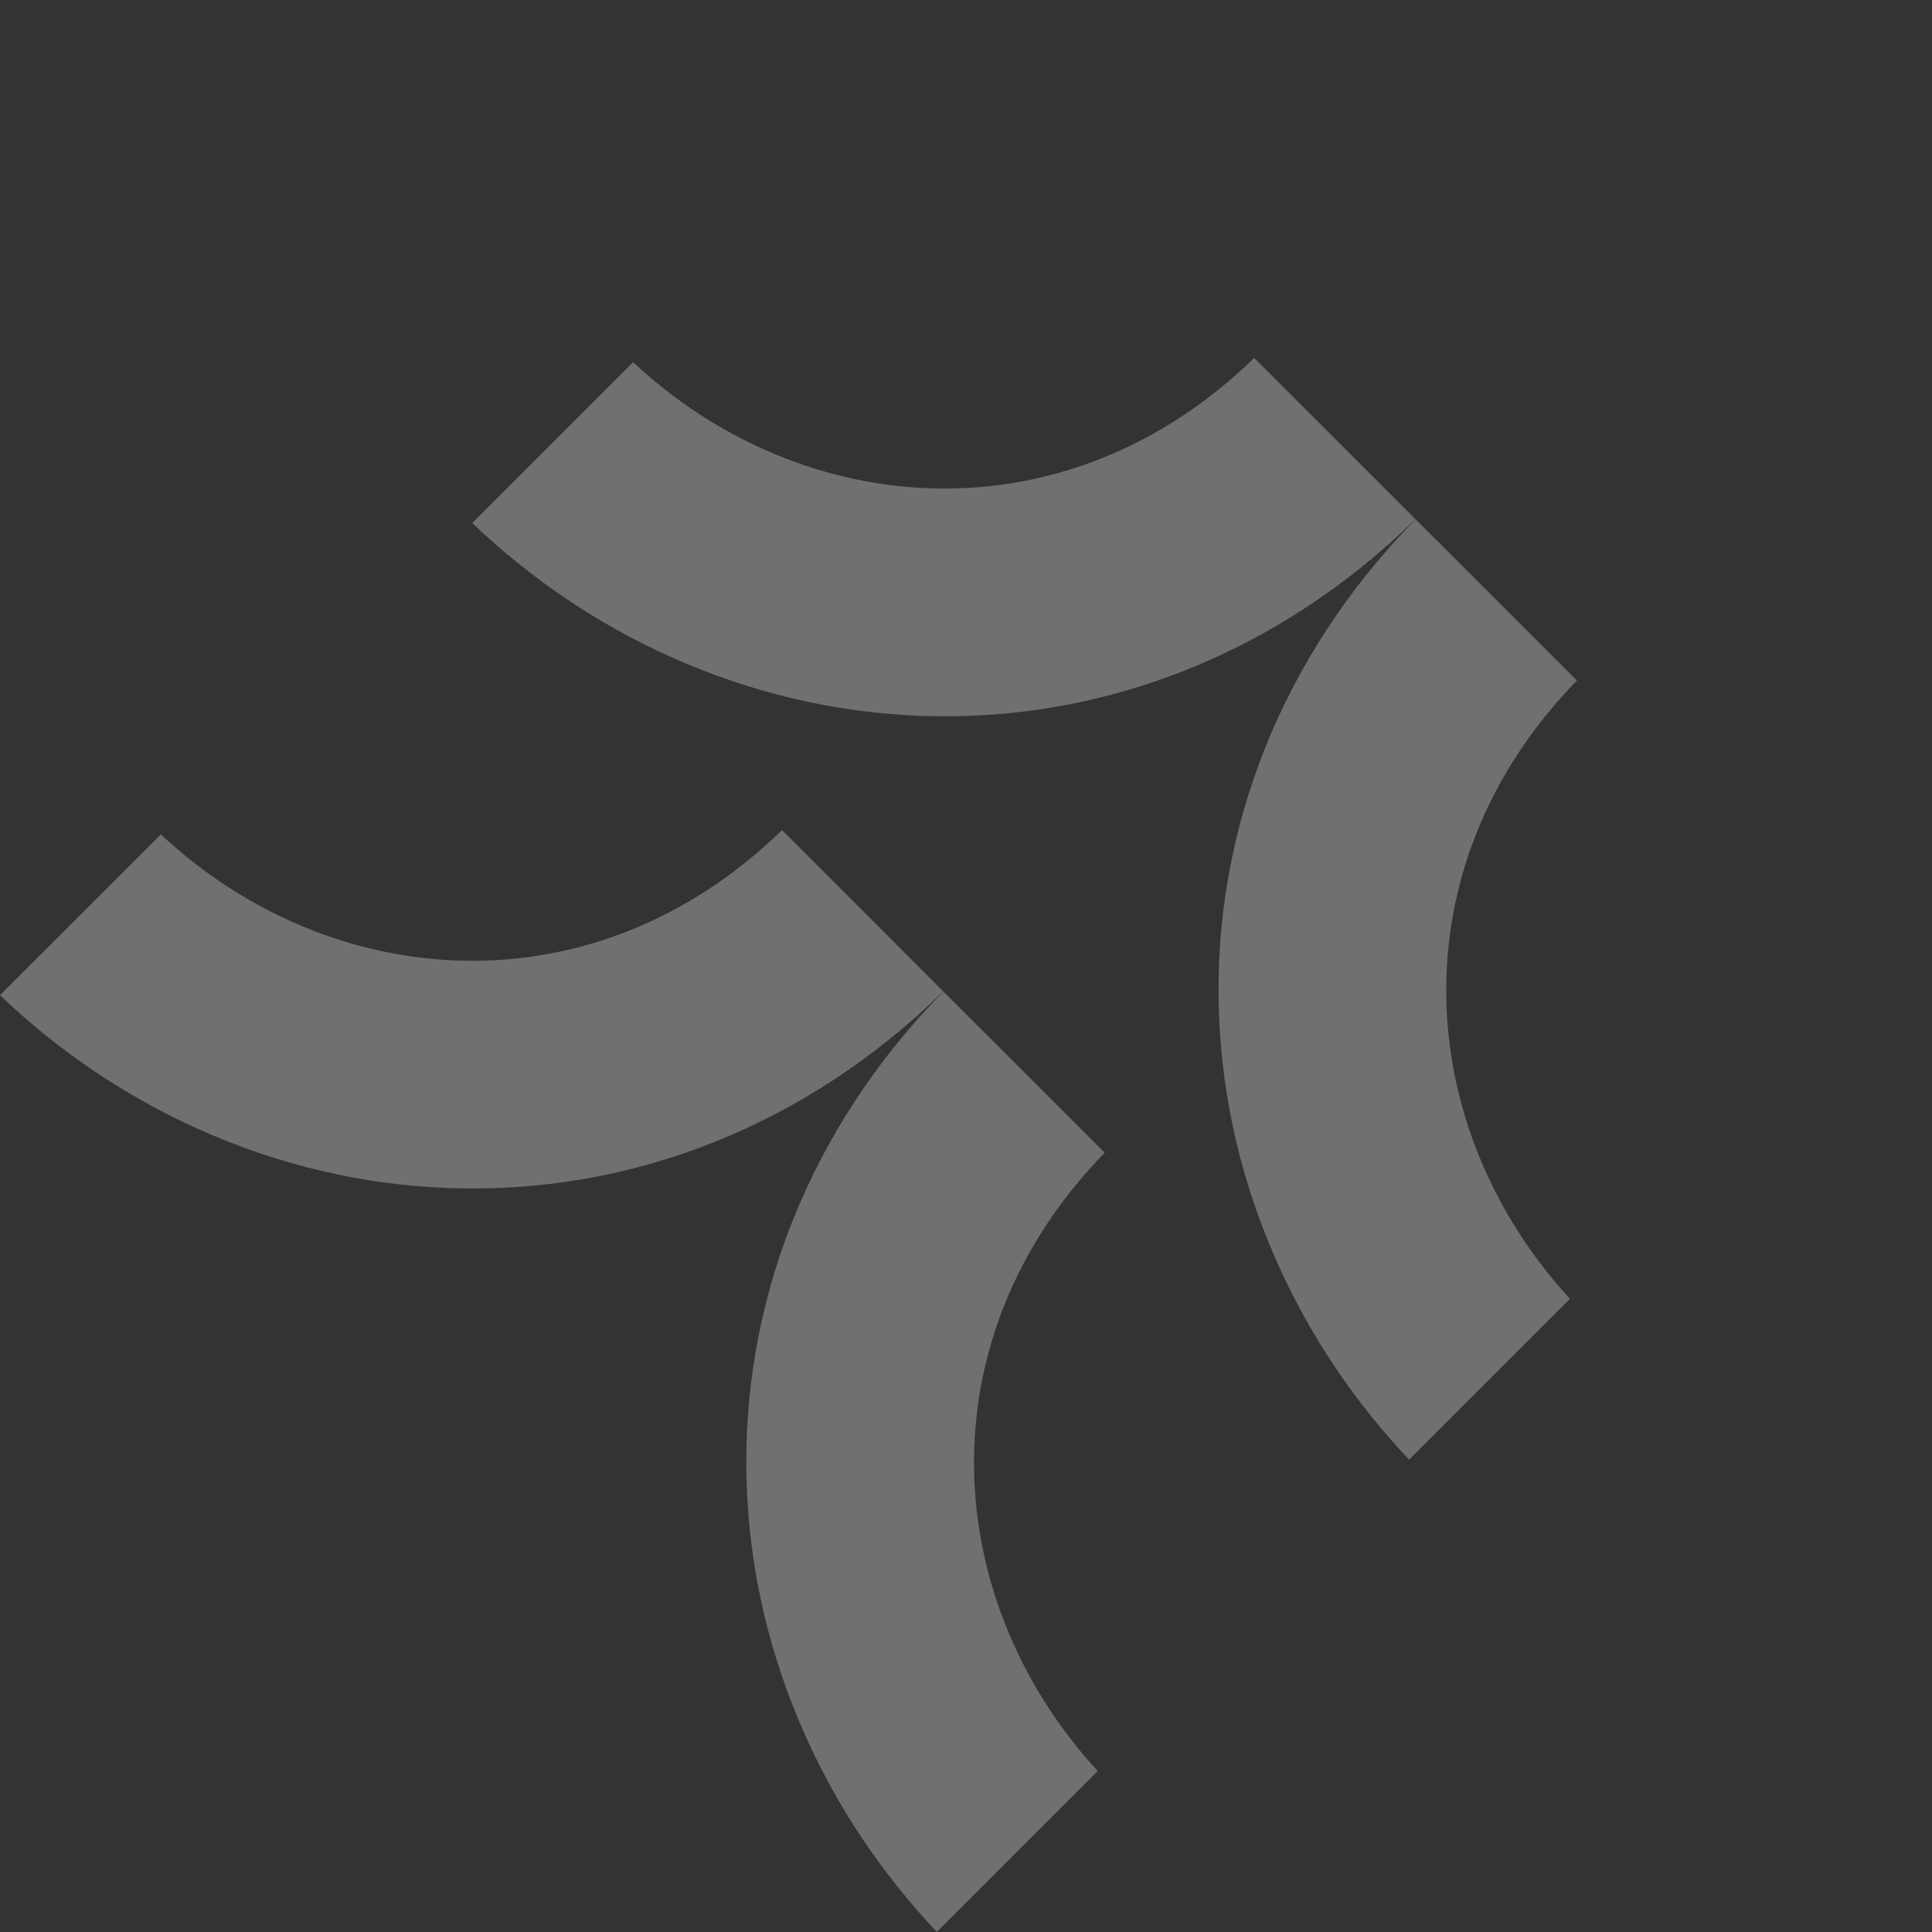 <svg width="35" height="35" viewBox="0 0 35 35" fill="none" xmlns="http://www.w3.org/2000/svg">
<rect x="0" y="0" width="35" height="35" fill="#333333" stroke="none"/>
<g id="logo icon" clip-path="url(#clip0_6204_4397)">
<g id="Group">
<path id="Vector" d="M14.167 15.038L17.088 17.96C14.626 20.376 11.453 21.641 8.148 21.523C6.58 21.468 5.048 21.108 3.593 20.454C2.27 19.859 1.063 19.045 0 18.029L2.914 15.116C5.993 17.992 10.745 18.368 14.167 15.038Z" fill="white" fill-opacity="0.3"/>
<path id="Vector_2" d="M17.09 17.962L20.012 20.883C16.702 24.286 17.055 29.003 19.886 32.084L16.972 34.998C15.979 33.948 15.181 32.759 14.596 31.457C13.942 30.002 13.582 28.469 13.527 26.902C13.41 23.596 14.674 20.424 17.09 17.962Z" fill="white" fill-opacity="0.3"/>
</g>
<g id="Group_2">
<path id="Vector_3" d="M22.722 6.484L25.643 9.405C23.18 11.821 20.008 13.086 16.703 12.969C15.135 12.913 13.603 12.553 12.148 11.899C10.825 11.305 9.618 10.49 8.555 9.475L11.469 6.561C14.548 9.437 19.3 9.813 22.722 6.484Z" fill="white" fill-opacity="0.3"/>
<path id="Vector_4" d="M25.645 9.407L28.567 12.328C25.257 15.731 25.609 20.448 28.441 23.529L25.527 26.443C24.534 25.393 23.736 24.204 23.151 22.902C22.497 21.447 22.137 19.915 22.082 18.348C21.965 15.042 23.229 11.87 25.645 9.407Z" fill="white" fill-opacity="0.3"/>
</g>
</g>
<defs>
<clipPath id="clip0_6204_4397">
<rect width="24.231" height="24" fill="white" transform="translate(0 18.029) rotate(-45)"/>
</clipPath>
</defs>
</svg>
